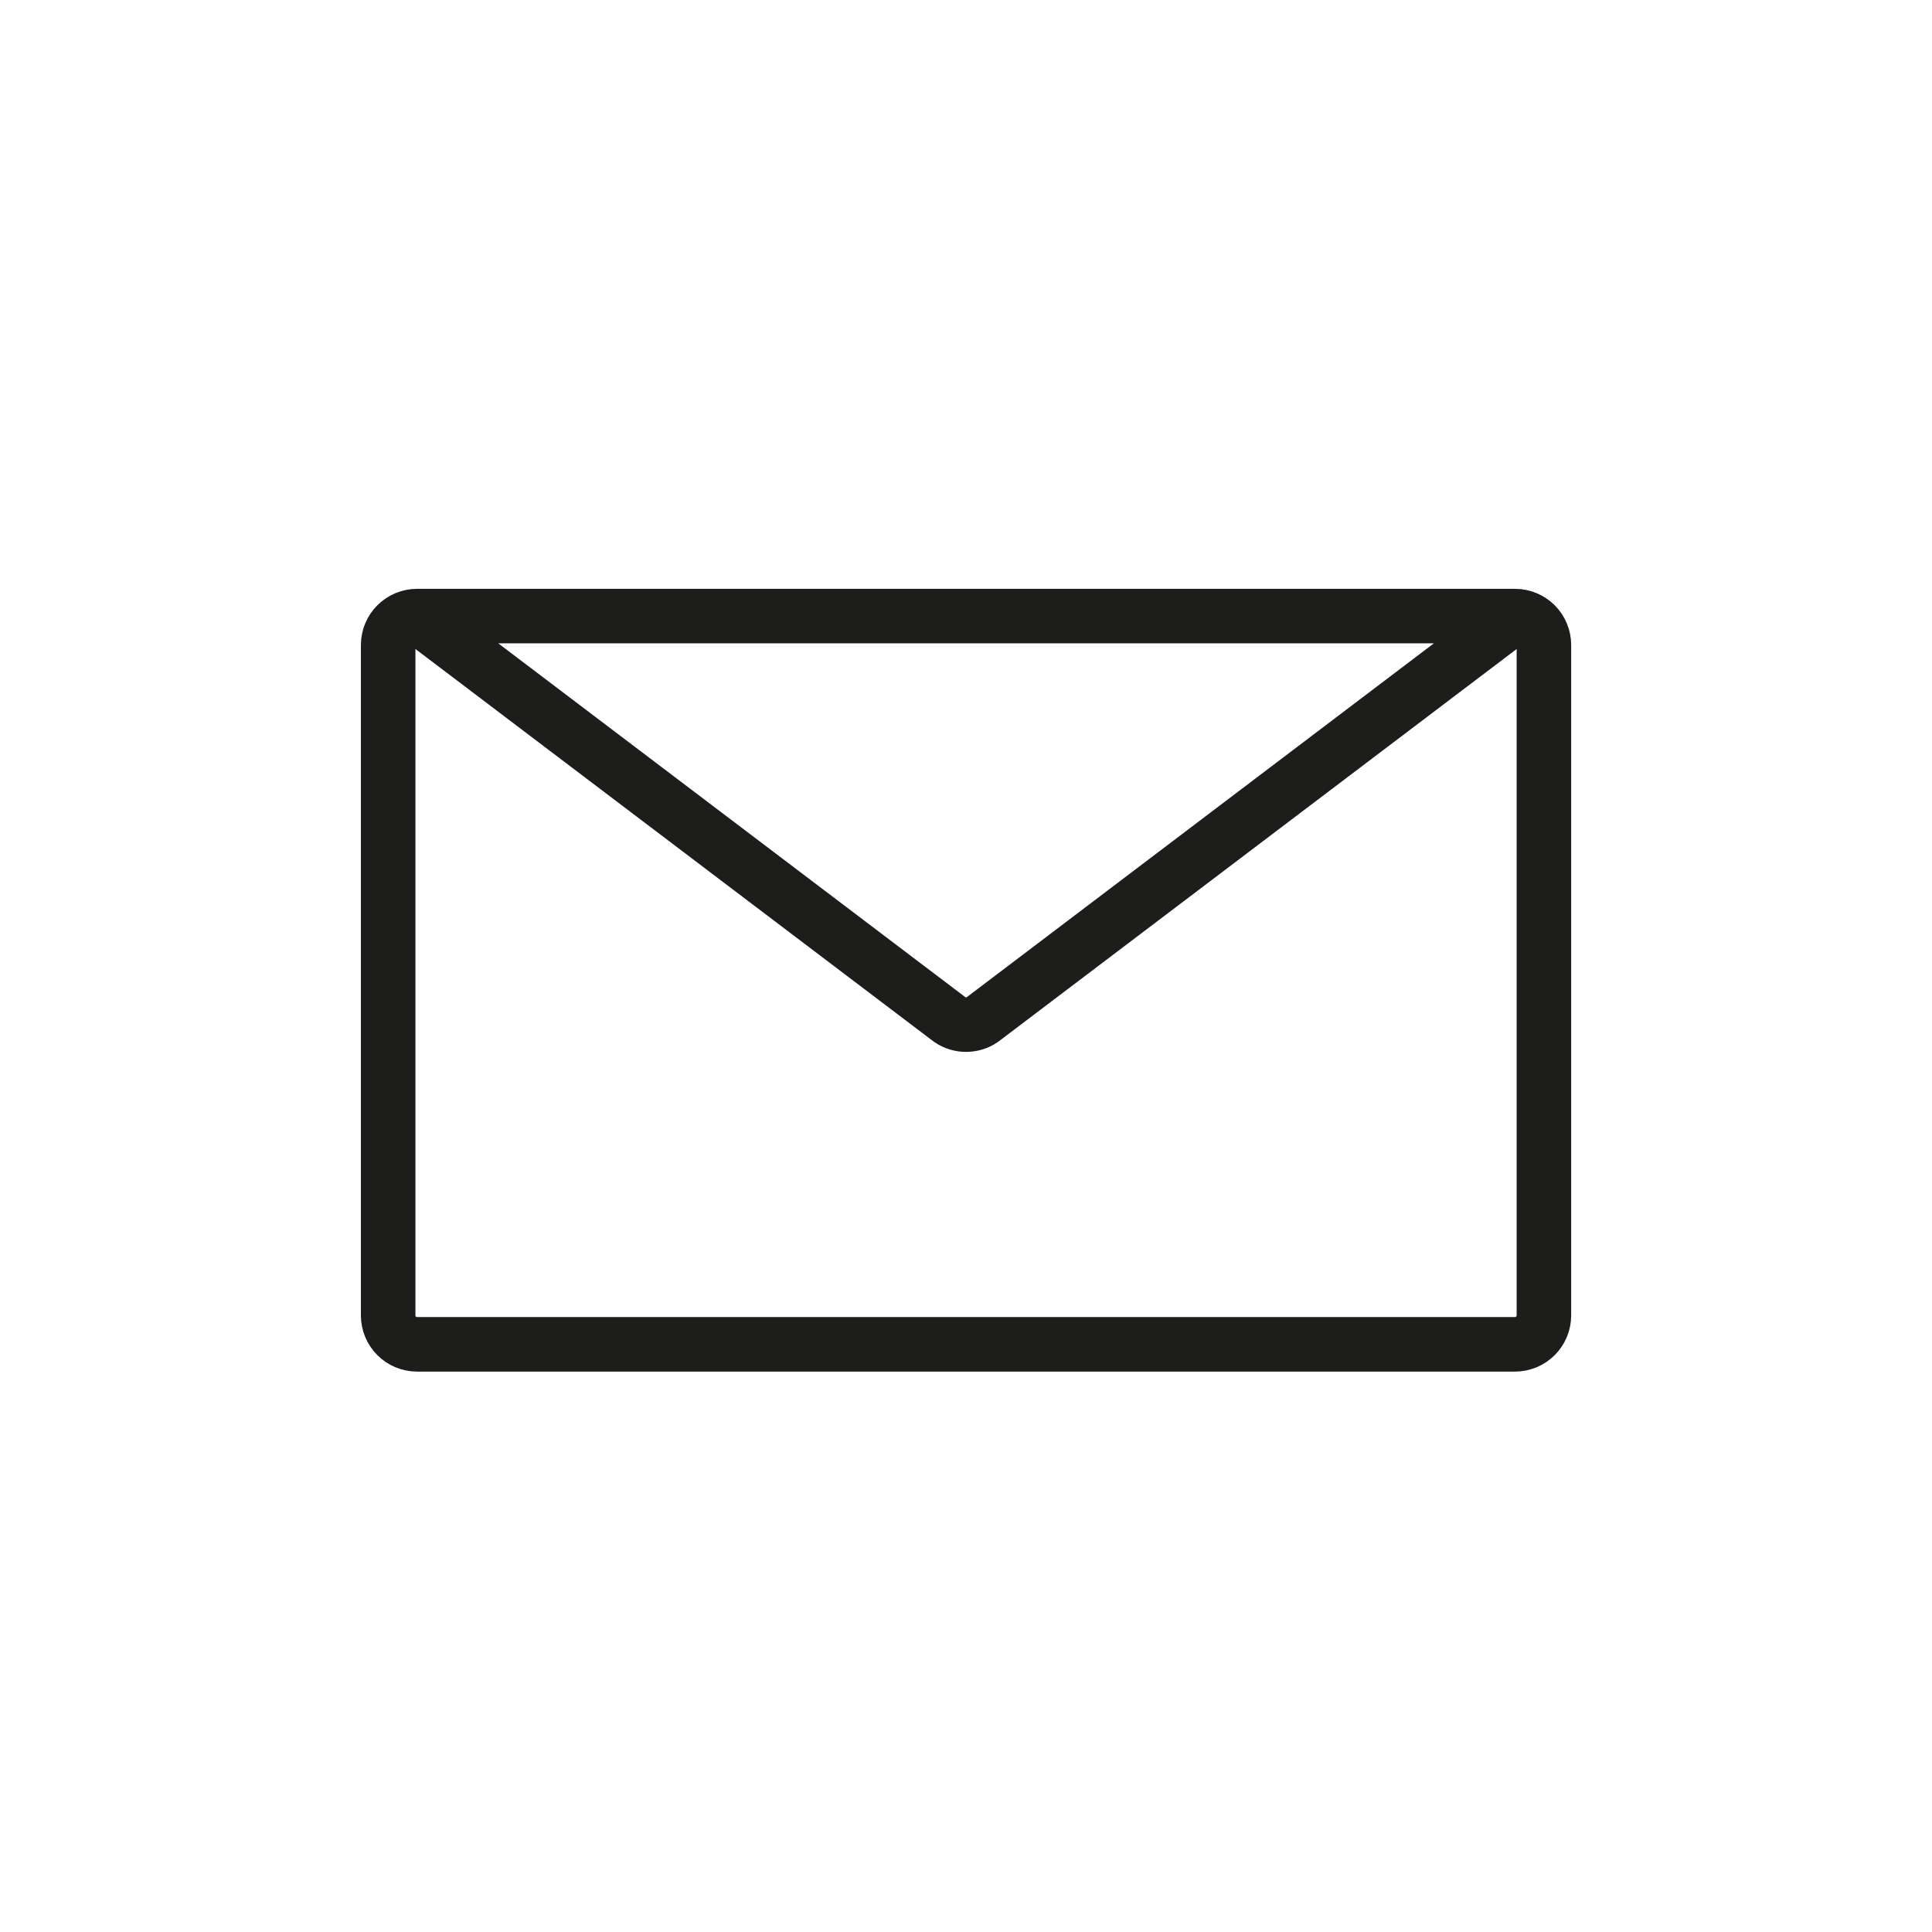 <?xml version="1.0" encoding="utf-8"?>
<!-- Generator: Adobe Illustrator 24.3.0, SVG Export Plug-In . SVG Version: 6.00 Build 0)  -->
<svg version="1.1" id="Ebene_1" xmlns="http://www.w3.org/2000/svg" xmlns:xlink="http://www.w3.org/1999/xlink" x="0px" y="0px"
	 viewBox="0 0 283.46 283.46" style="enable-background:new 0 0 283.46 283.46;" xml:space="preserve">
<style type="text/css">
	.st0{fill:none;stroke:#1D1D1B;stroke-width:8;stroke-miterlimit:10;}
</style>
<path class="st0" d="M222.27,197.24H61.2c-2.35,0-4.25-1.9-4.25-4.25V94.64c0-2.35,1.9-4.25,4.25-4.25h161.07
	c2.35,0,4.25,1.9,4.25,4.25v98.35C226.52,195.34,224.62,197.24,222.27,197.24z M61.2,90.39l78.19,59.23c1.42,0.95,3.28,0.95,4.7,0
	l78.19-59.23"/>
</svg>
